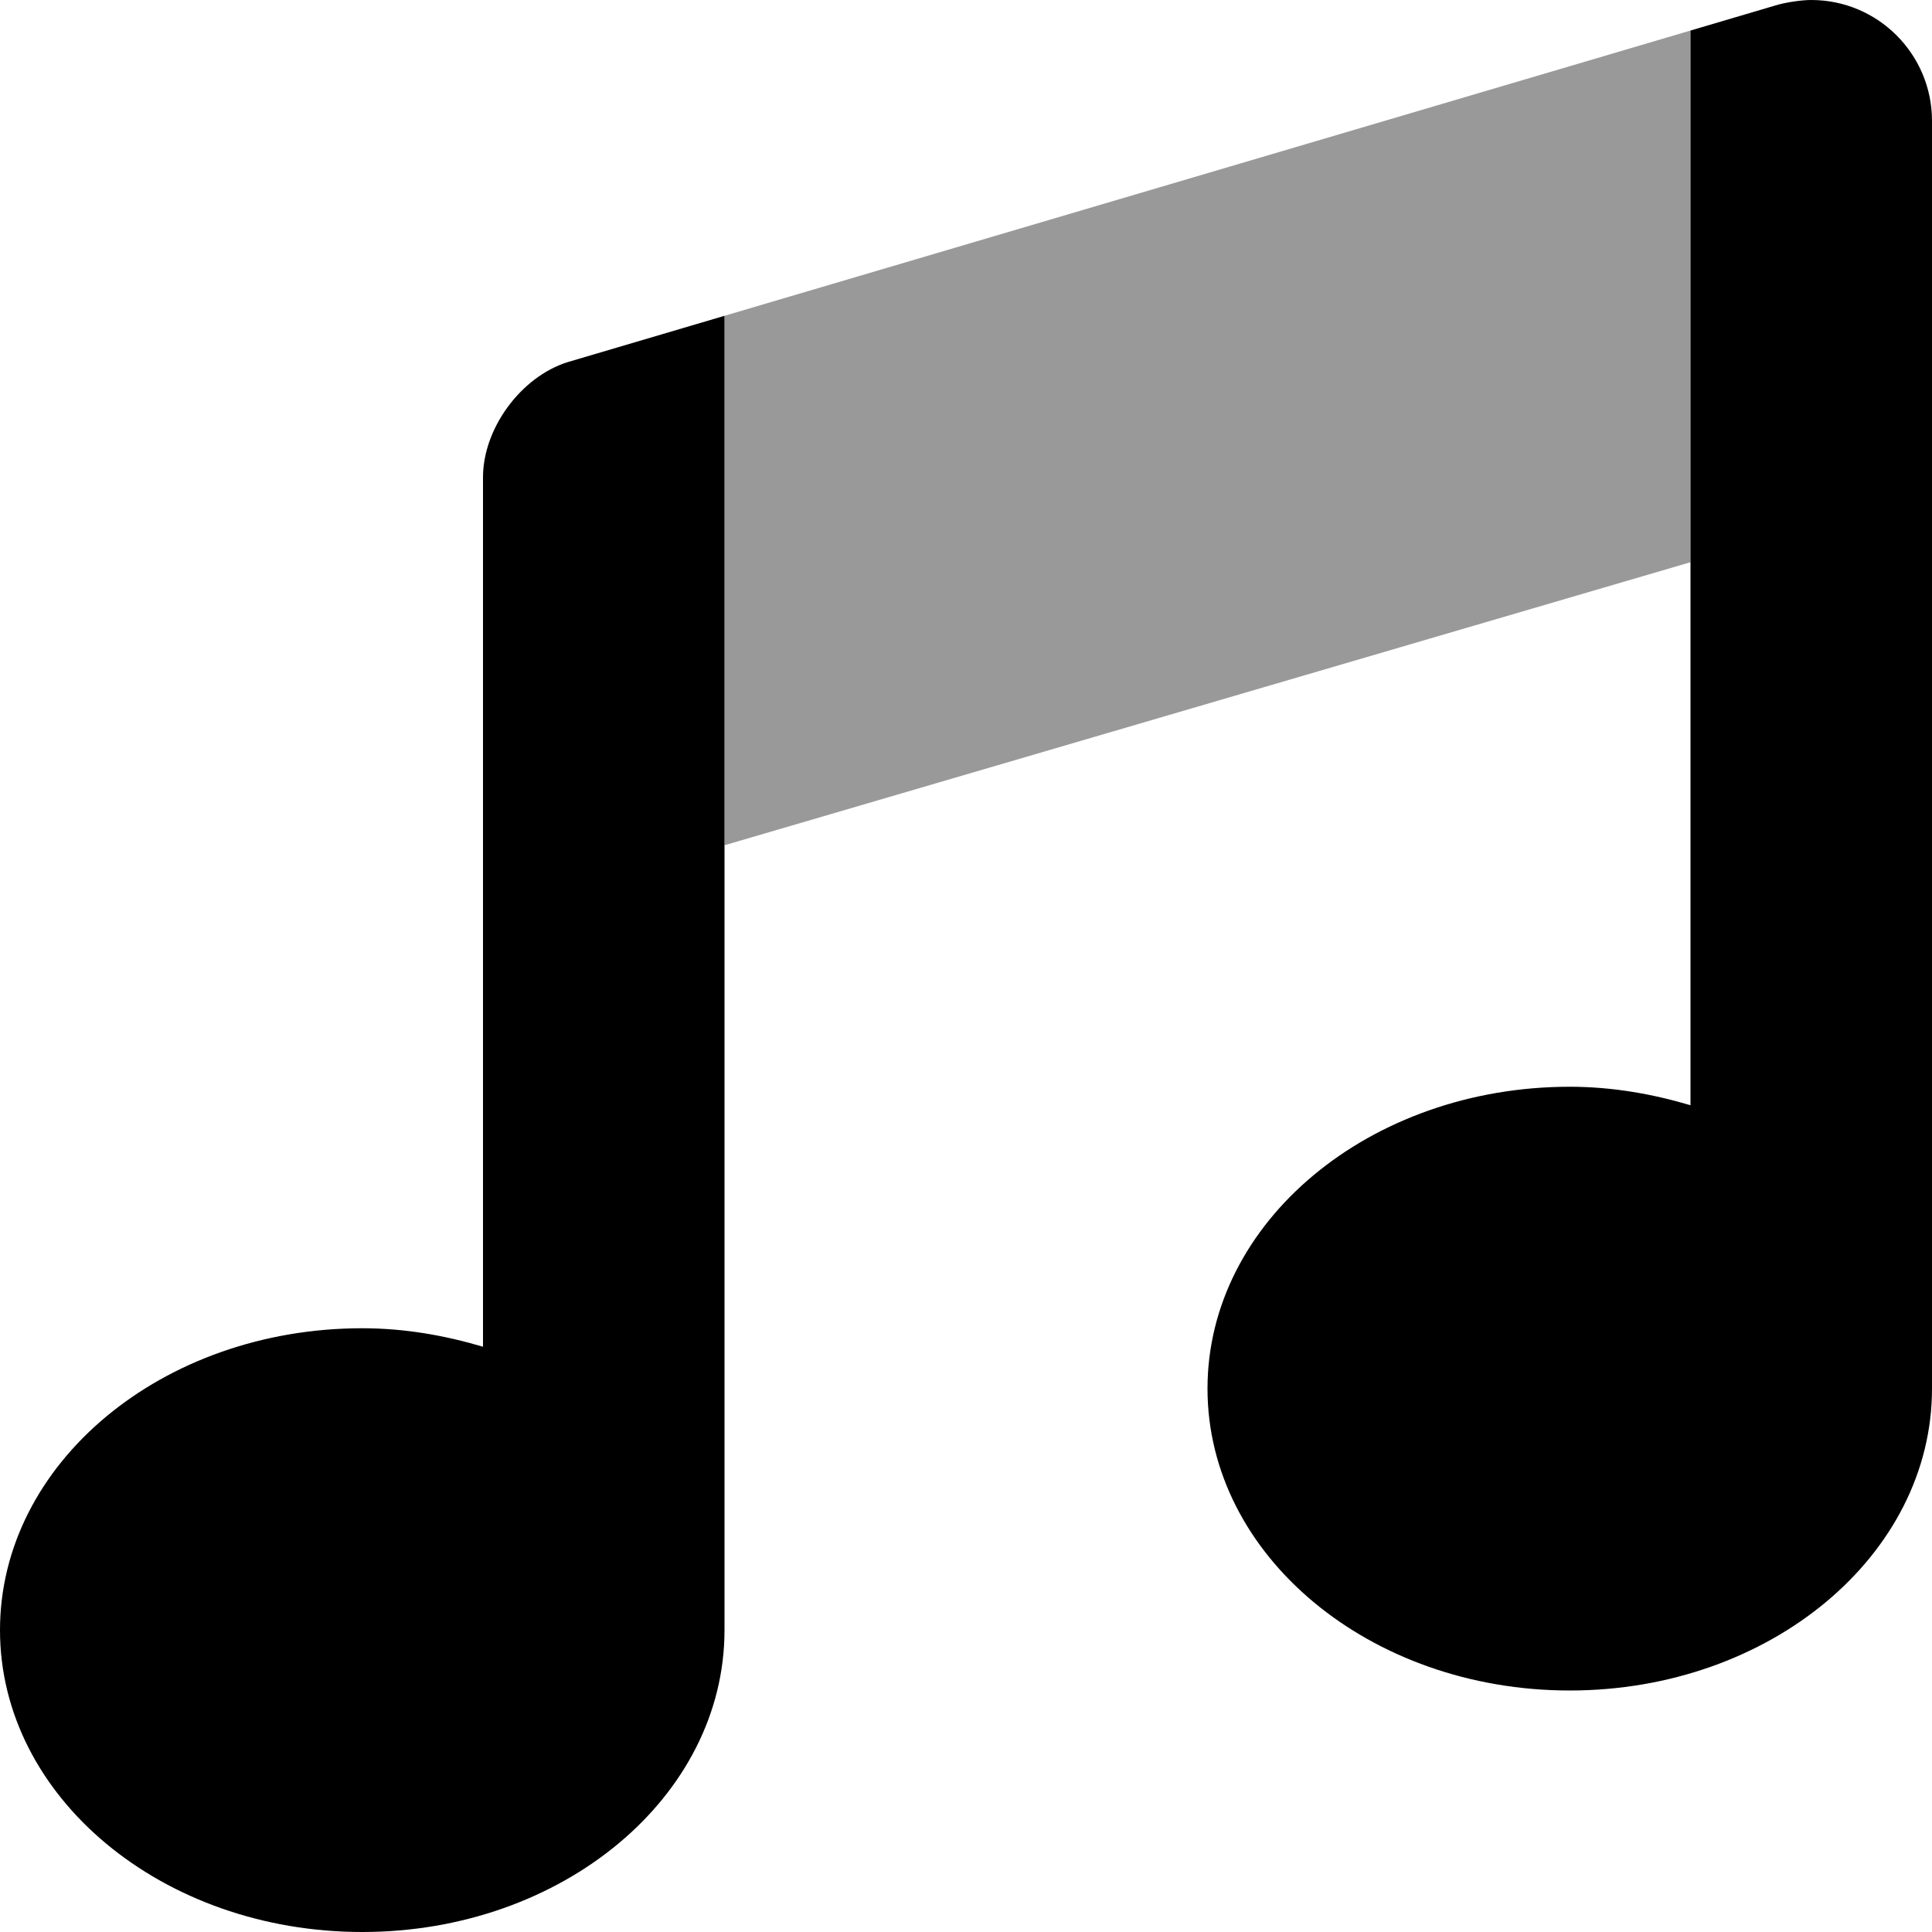 <svg xmlns="http://www.w3.org/2000/svg" viewBox="0 0 512 512"><!-- Font Awesome Pro 6.0.0-alpha2 by @fontawesome - https://fontawesome.com License - https://fontawesome.com/license (Commercial License) --><defs><style>.fa-secondary{opacity:.4}</style></defs><path d="M192 224V83.691L448 8.092V148.994L192 224Z" class="fa-secondary"/><path d="M480 0C477.281 0 472.969 0.656 470.375 1.484L448 8.092V292.898C437.945 289.92 427.281 288 416 288C362.98 288 320 323.816 320 368C320 412.182 362.98 448 416 448S512 412.182 512 368V31.971C511.969 14.328 497.656 0 480 0ZM128 126.492V356.898C117.945 353.92 107.281 352 96 352C42.98 352 0 387.816 0 432C0 476.182 42.98 512 96 512S192 476.182 192 432V83.691L150.406 95.975C138.062 99.865 128 113.523 128 126.492Z" class="fa-primary"/></svg>
